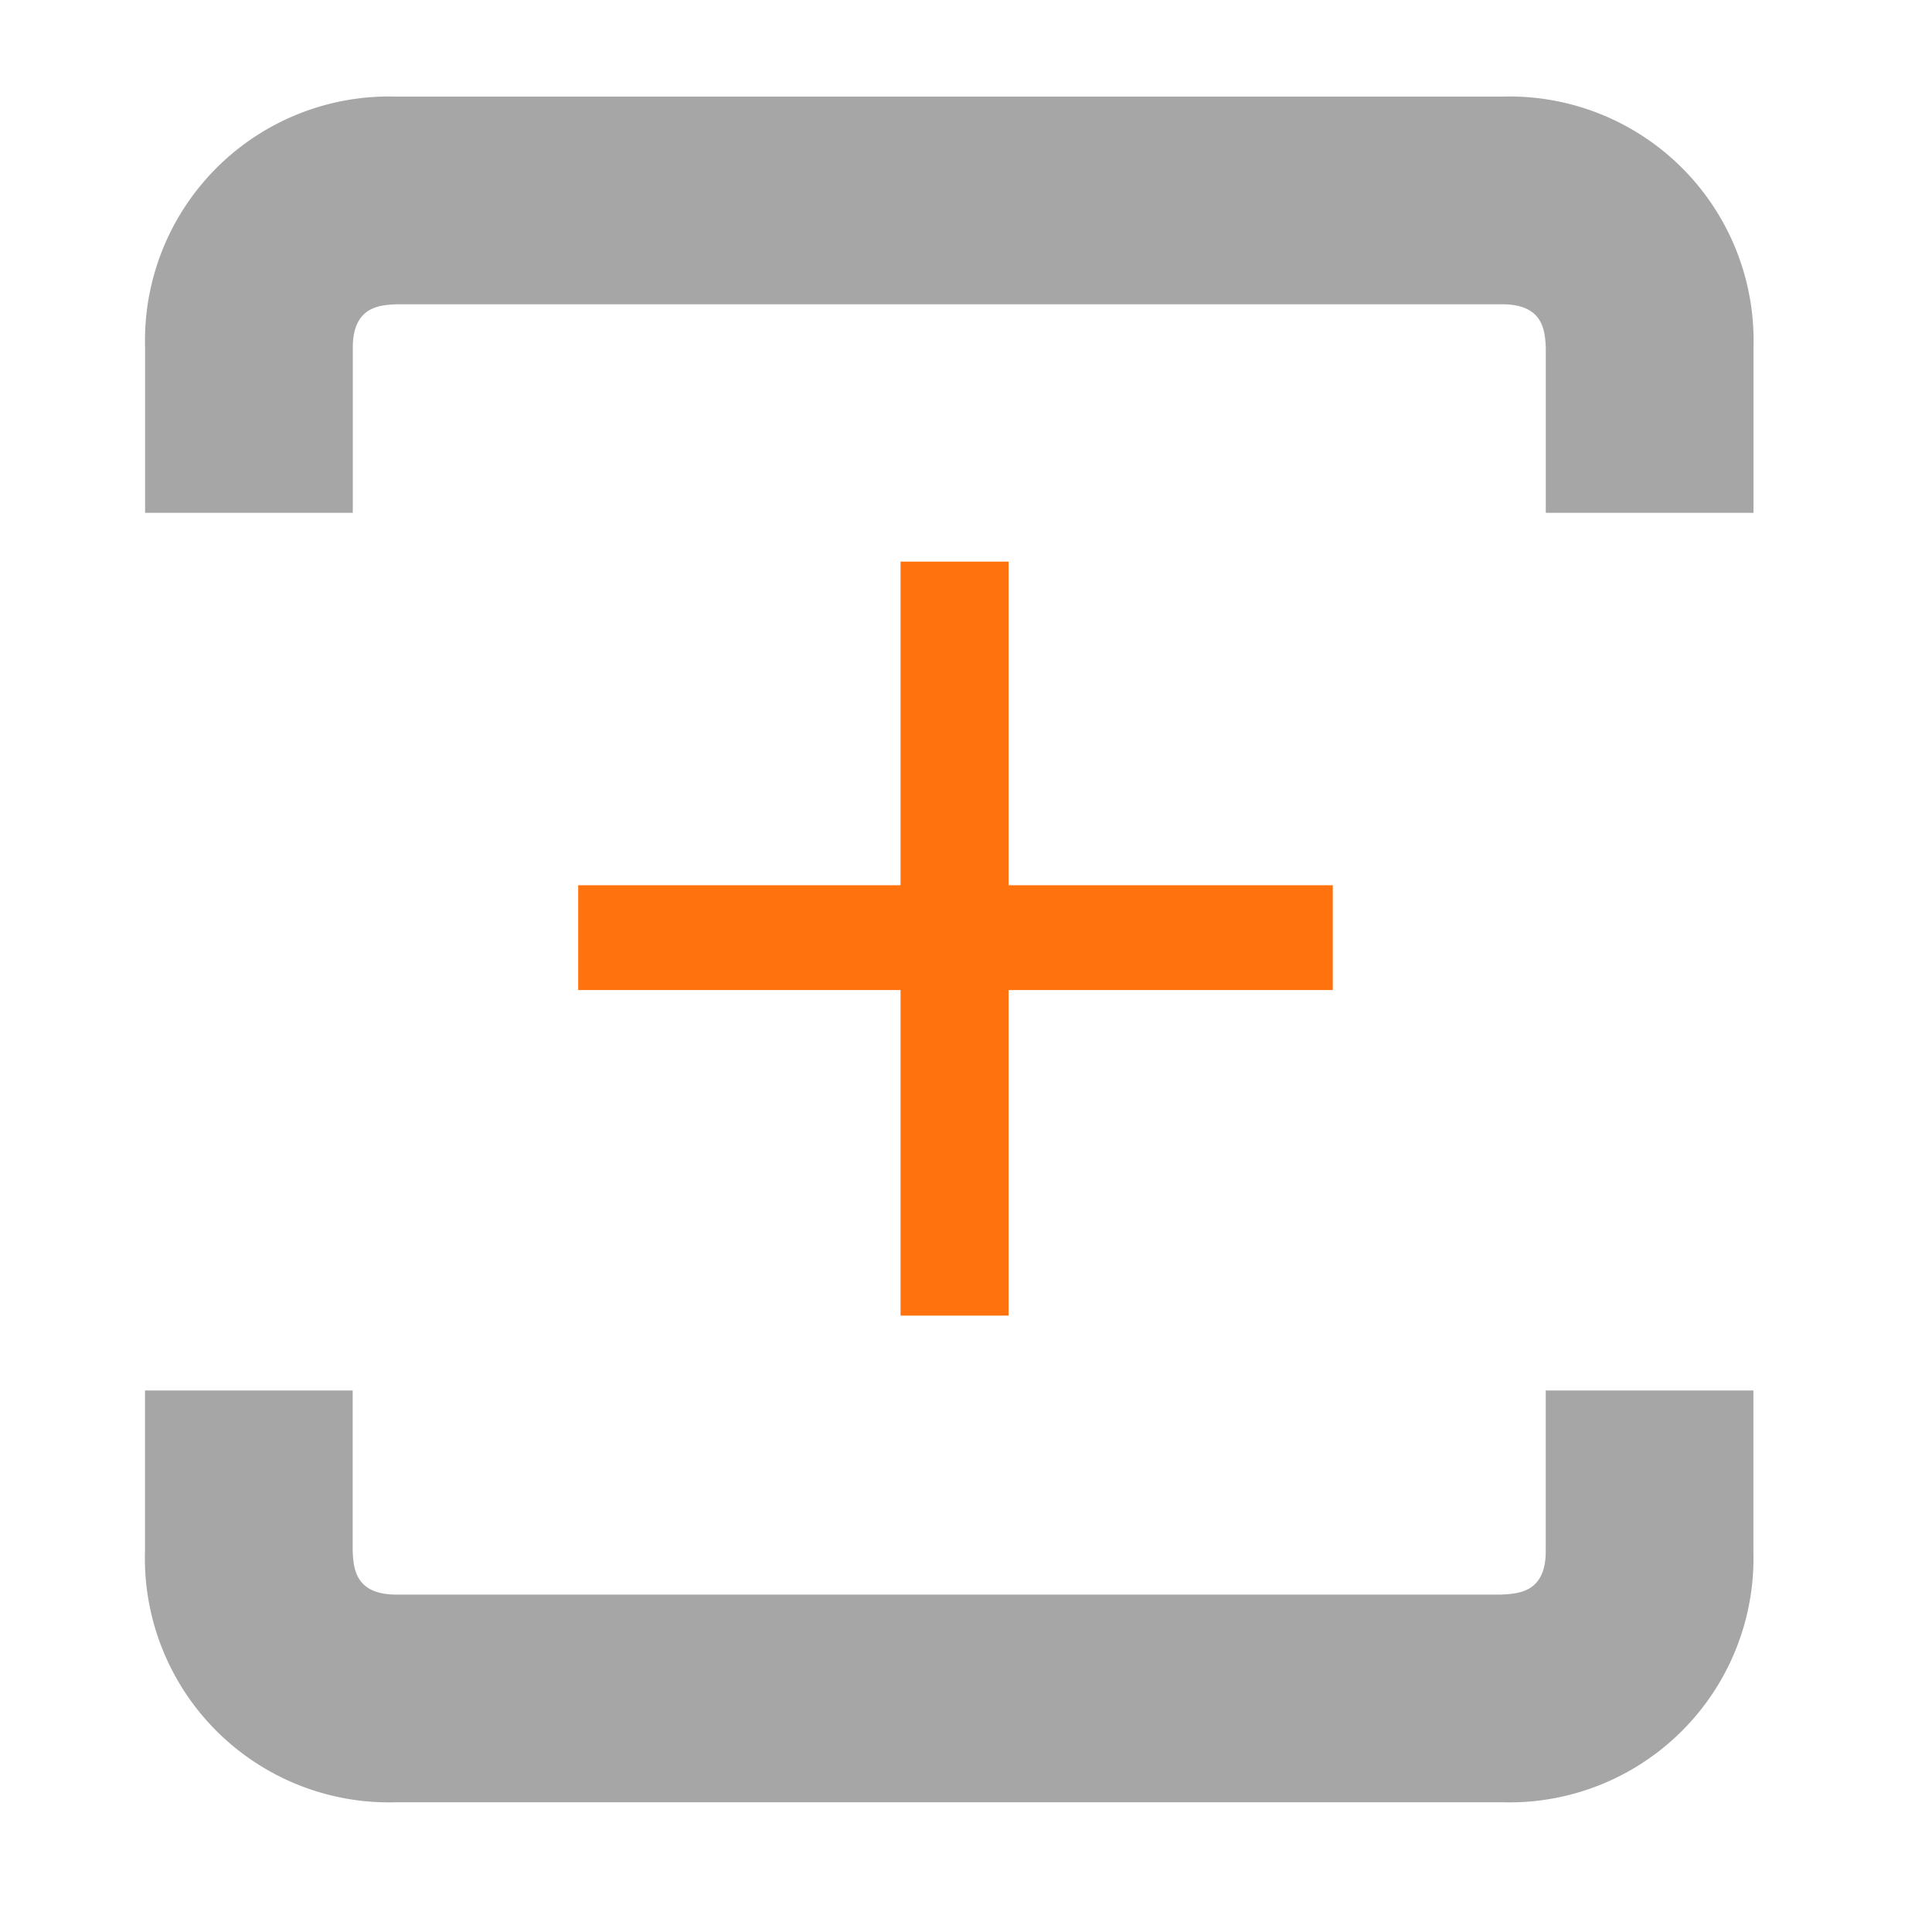 <svg xmlns="http://www.w3.org/2000/svg" width="40" height="40" viewBox="0 0 40 40"><g transform="translate(13855 1110)"><rect width="40" height="40" transform="translate(-13855 -1110)" fill="rgba(255,255,255,0)"/><g transform="translate(2.896 1.547)"><path d="M184.365,8.618V5.2c0-.86.564-.883.9-.9h22.9c.86,0,.883.563.9.9V8.618h4.3V5.2a5.054,5.054,0,0,0-5.2-5.2h-22.9a5.053,5.053,0,0,0-5.2,5.2V8.618Z" transform="translate(-14034.957 -1109.547)" fill="#a6a6a6"/><path d="M209.064,30.542v3.326c0,.851-.552.882-.924.9H185.263c-.86,0-.883-.563-.9-.9V30.542h-4.3v3.326a5.054,5.054,0,0,0,5.2,5.2h22.9a5.054,5.054,0,0,0,5.2-5.2V30.542Z" transform="translate(-14034.957 -1113.301)" fill="#a6a6a6"/><path d="M196.963,10.977H199.2v6.7h6.712v2.17H199.2v6.74h-2.237v-6.74h-6.674v-2.17h6.674Z" transform="translate(-14036.214 -1110.896)" fill="#ff720d"/></g></g></svg>
